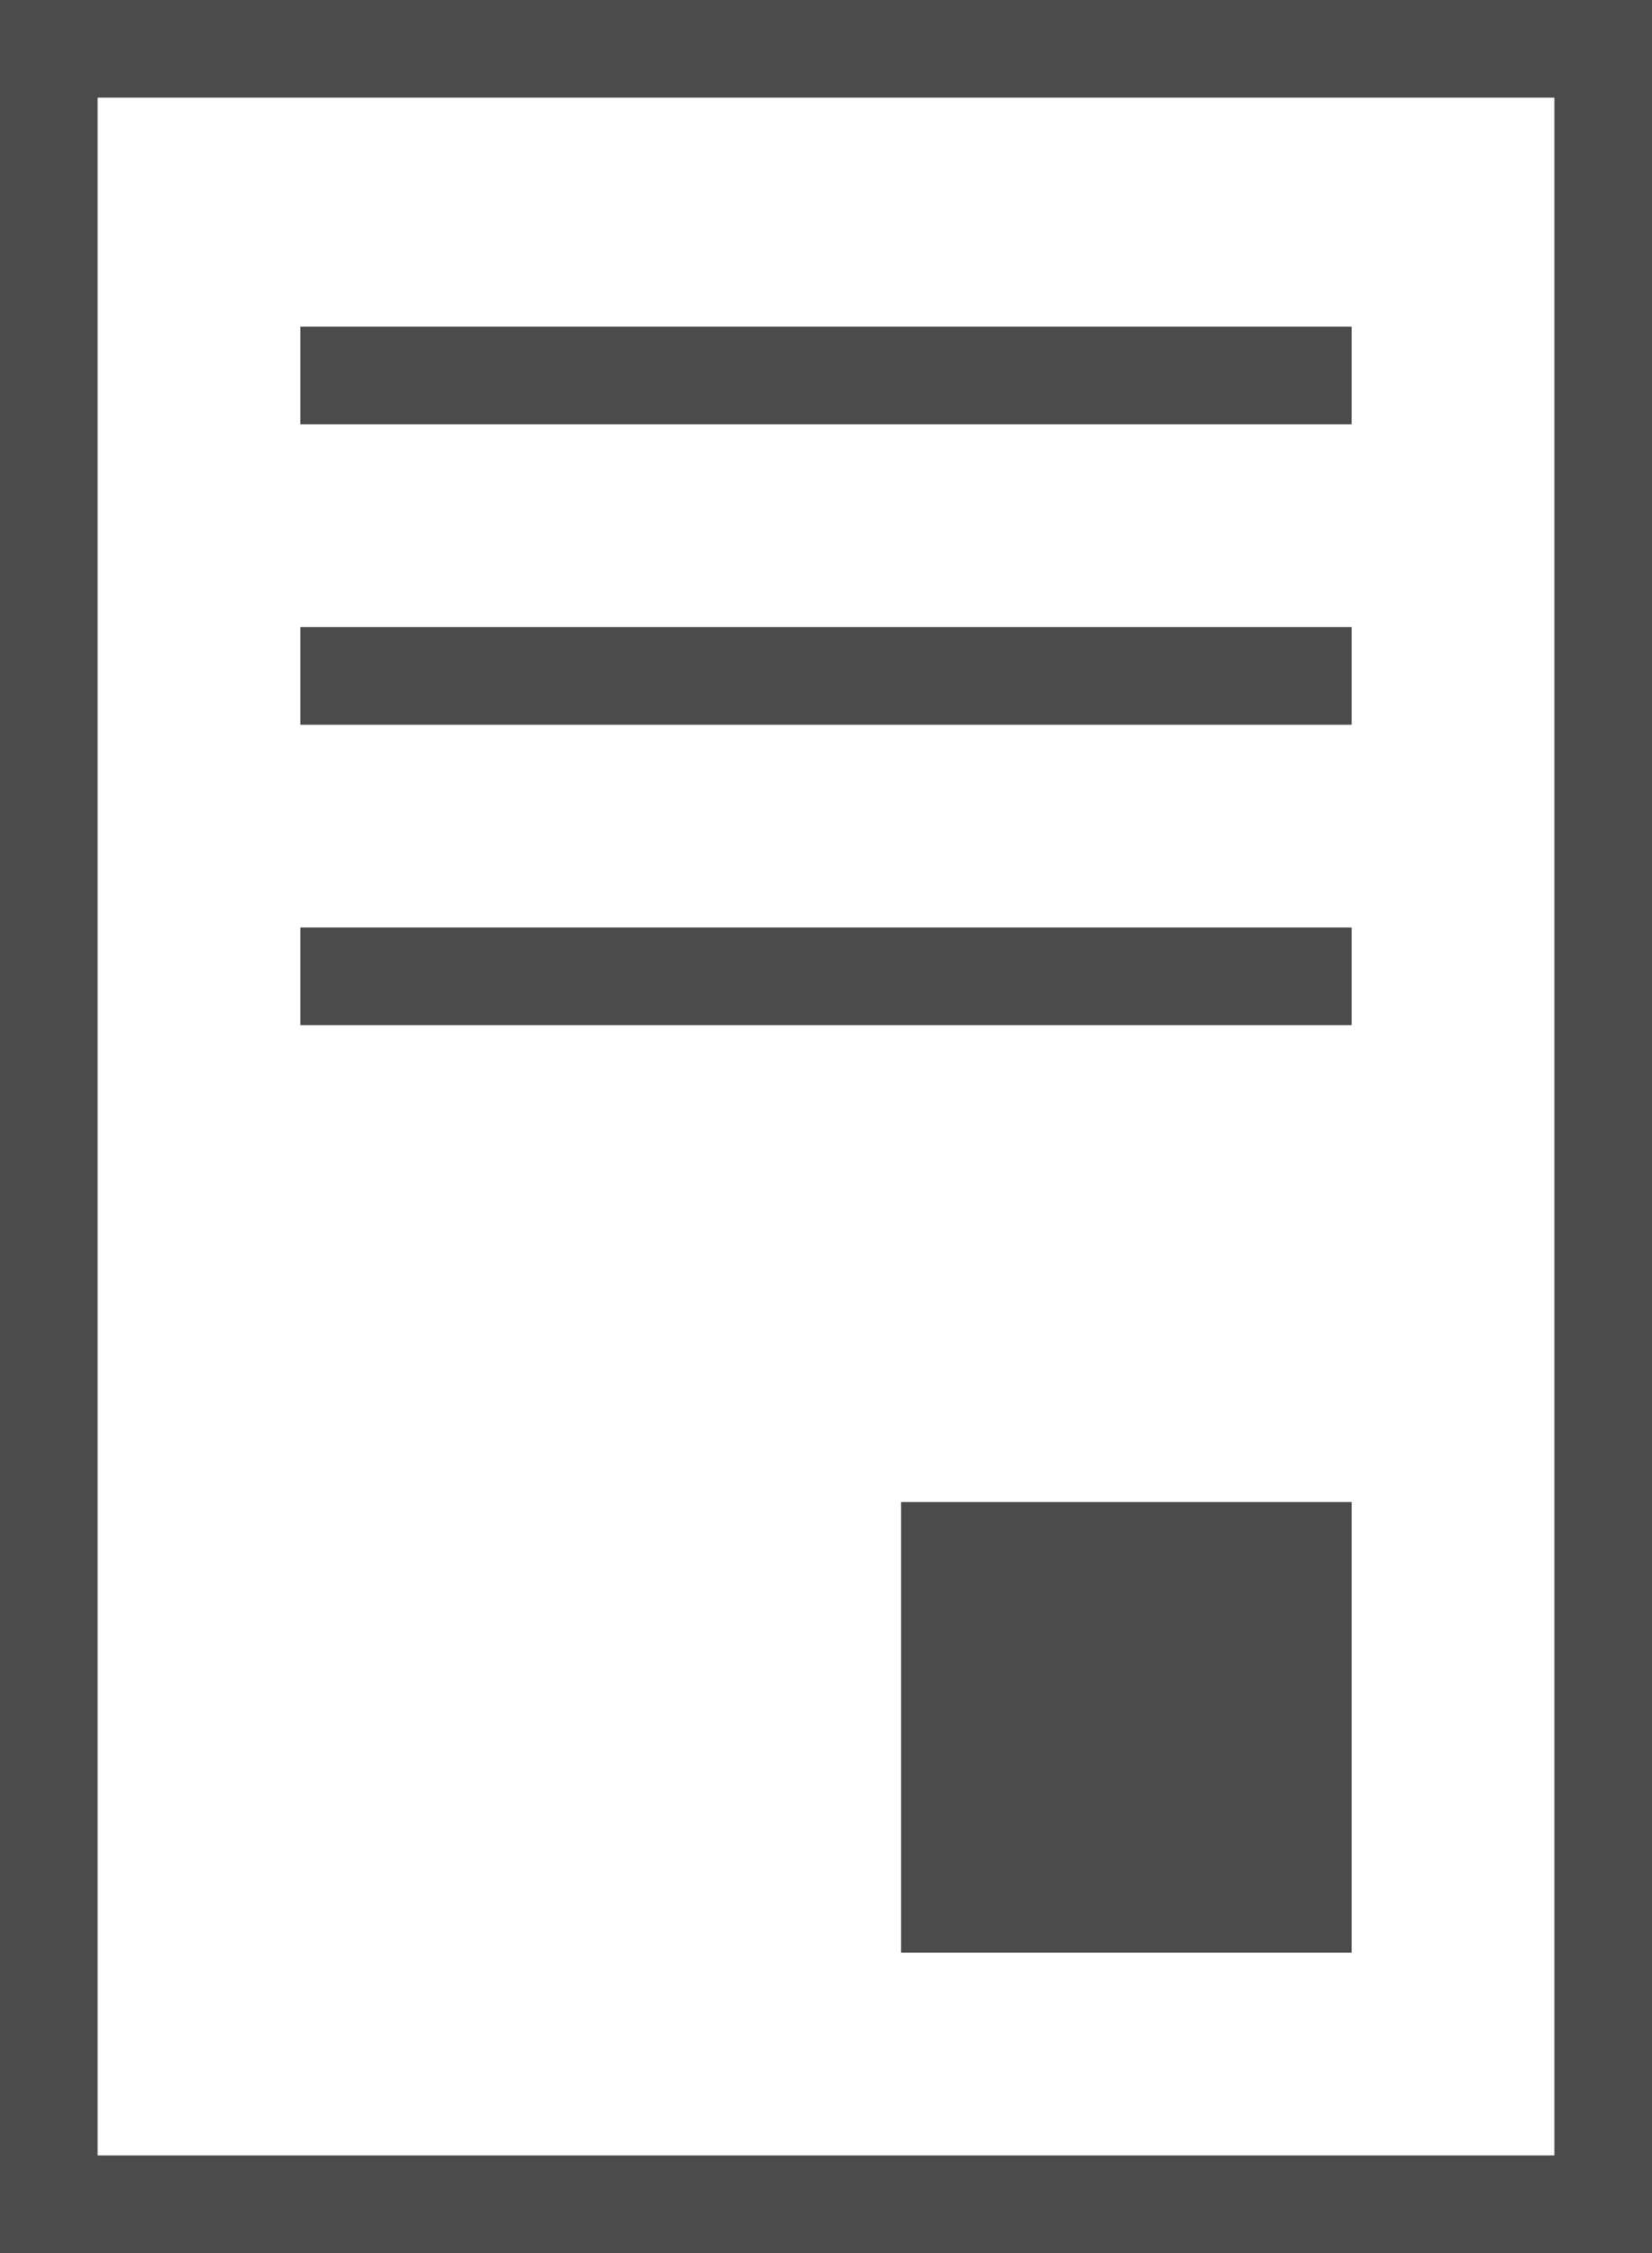 <?xml version="1.0" encoding="UTF-8"?>
<svg width="22px" height="30px" viewBox="0 0 22 30" version="1.1" xmlns="http://www.w3.org/2000/svg" xmlns:xlink="http://www.w3.org/1999/xlink">
    <!-- Generator: Sketch 57.1 (83088) - https://sketch.com -->
    <title>Group 2</title>
    <desc>Created with Sketch.</desc>
    <g id="Atoms" stroke="none" stroke-width="1" fill="none" fill-rule="evenodd">
        <g id="Icons/Dark/Bericht" transform="translate(-4, 0)">
            <g id="Group-2" transform="translate(4, 0)">
                <path d="M21.35,29.35 L21.35,0.65 L0.65,0.65 L0.65,29.35 L21.35,29.35 Z" id="Path" stroke="#4B4B4B" stroke-width="1.3"></path>
                <g id="Group" transform="translate(3.5, 4)" fill-rule="nonzero" stroke="#4B4B4B" stroke-width="1.3">
                    <path d="M7.499,2 L7.501,16" id="Line-3-Copy-3" transform="translate(7.5, 9) scale(1, -1) rotate(-89.991) translate(-7.5, -9) "></path>
                    <path d="M7.499,-6 L7.501,8" id="Line-3-Copy-8" transform="translate(7.5, 1) scale(1, -1) rotate(-89.991) translate(-7.5, -1) "></path>
                    <path d="M7.499,-2 L7.501,12" id="Line-3-Copy-7" transform="translate(7.5, 5) scale(1, -1) rotate(-89.991) translate(-7.5, -5) "></path>
                </g>
                <rect id="Rectangle-Copy" fill="#4B4B4B" transform="translate(15, 23) scale(1, -1) translate(-15, -23) " x="12" y="20" width="6" height="6"></rect>
            </g>
        </g>
    </g>
</svg>